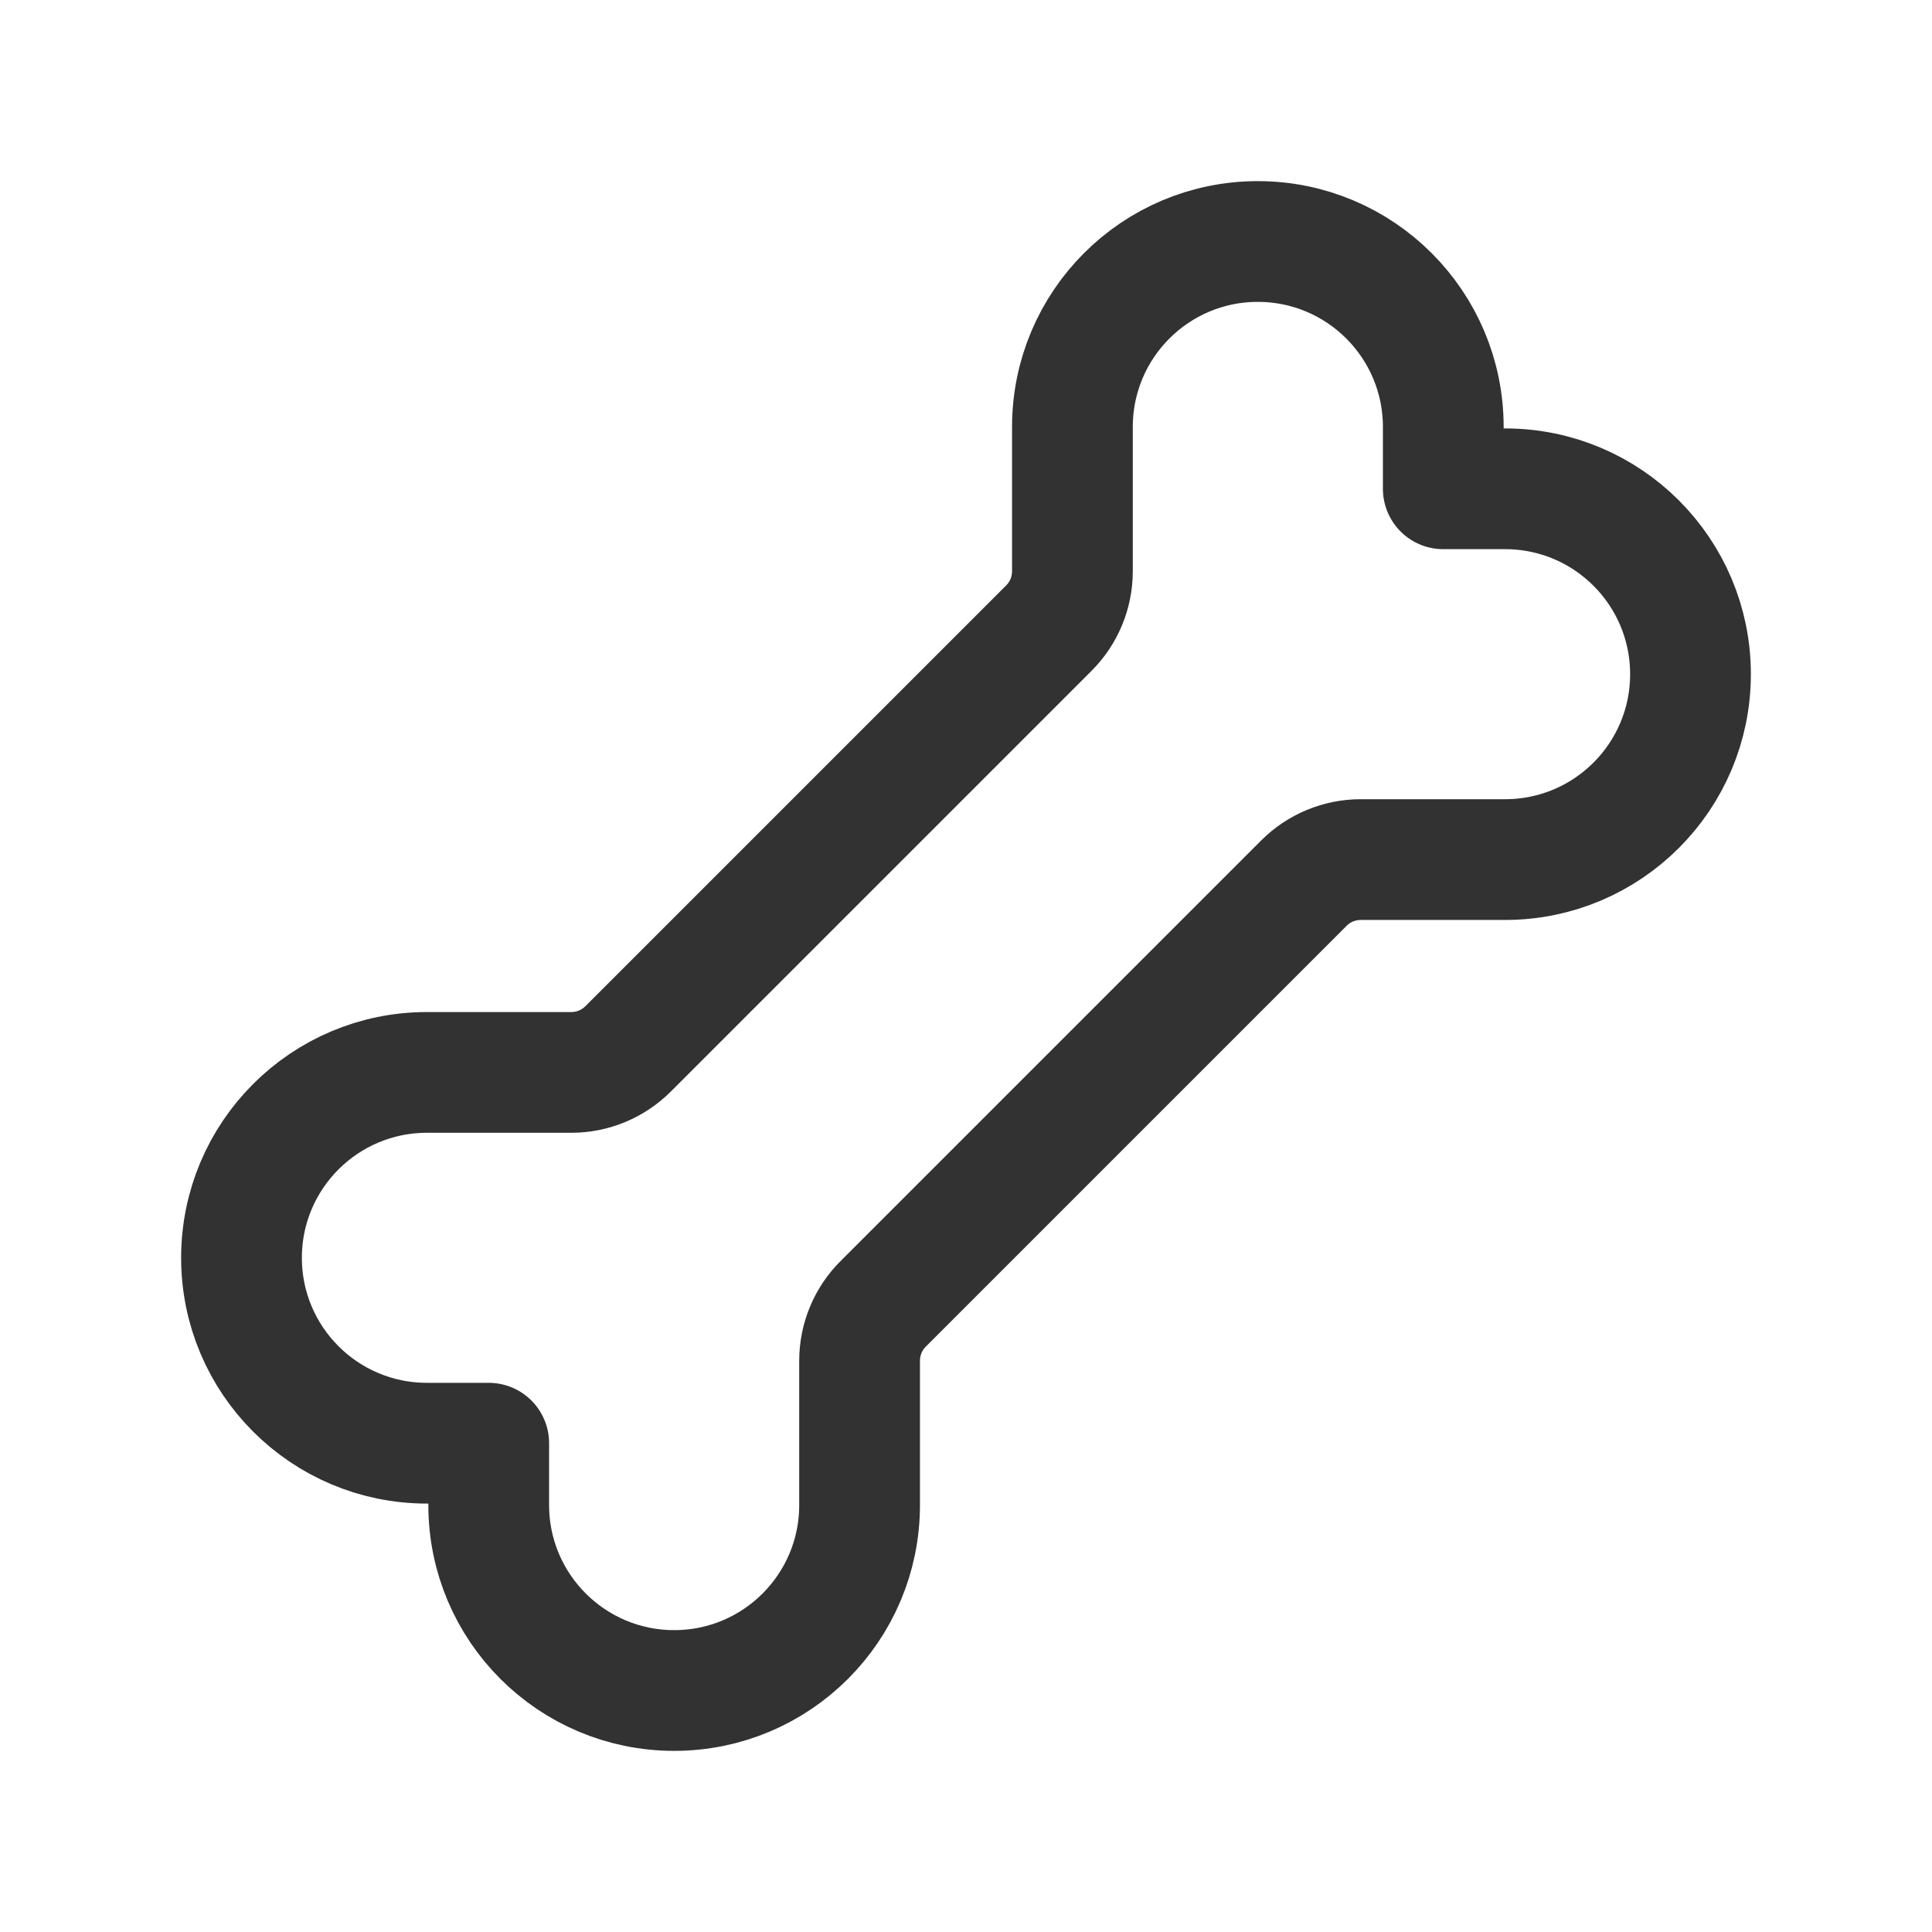 <?xml version="1.0" encoding="UTF-8"?><svg version="1.1" viewBox="0 0 24 24" xmlns="http://www.w3.org/2000/svg" xmlns:xlink="http://www.w3.org/1999/xlink"><path d="M16.904 10.678h1.793c1.272 0 2.303-1.031 2.303-2.303v0c0-1.272-1.031-2.303-2.303-2.303h-.768v-.768c0-1.273-1.032-2.304-2.304-2.304v0c-1.272 0-2.303 1.031-2.303 2.303v1.793c0 .265-.105.52-.293.707l-5.226 5.226c-.188.188-.442.293-.707.293h-1.793c-1.272 1.77636e-15-2.303 1.031-2.303 2.303v0c0 1.272 1.031 2.303 2.303 2.303h.768v.768c8.88178e-16 1.273 1.032 2.304 2.304 2.304v0c1.272 0 2.303-1.031 2.303-2.303v-1.793c0-.265.105-.52.293-.707l5.226-5.226c.188-.188.442-.293.707-.293Z" stroke-linecap="round" stroke-width="1.5" stroke="#323232" fill="none" stroke-linejoin="round"></path><path fill="none" d="M0 0h24v24h-24v-24Z"></path></svg>